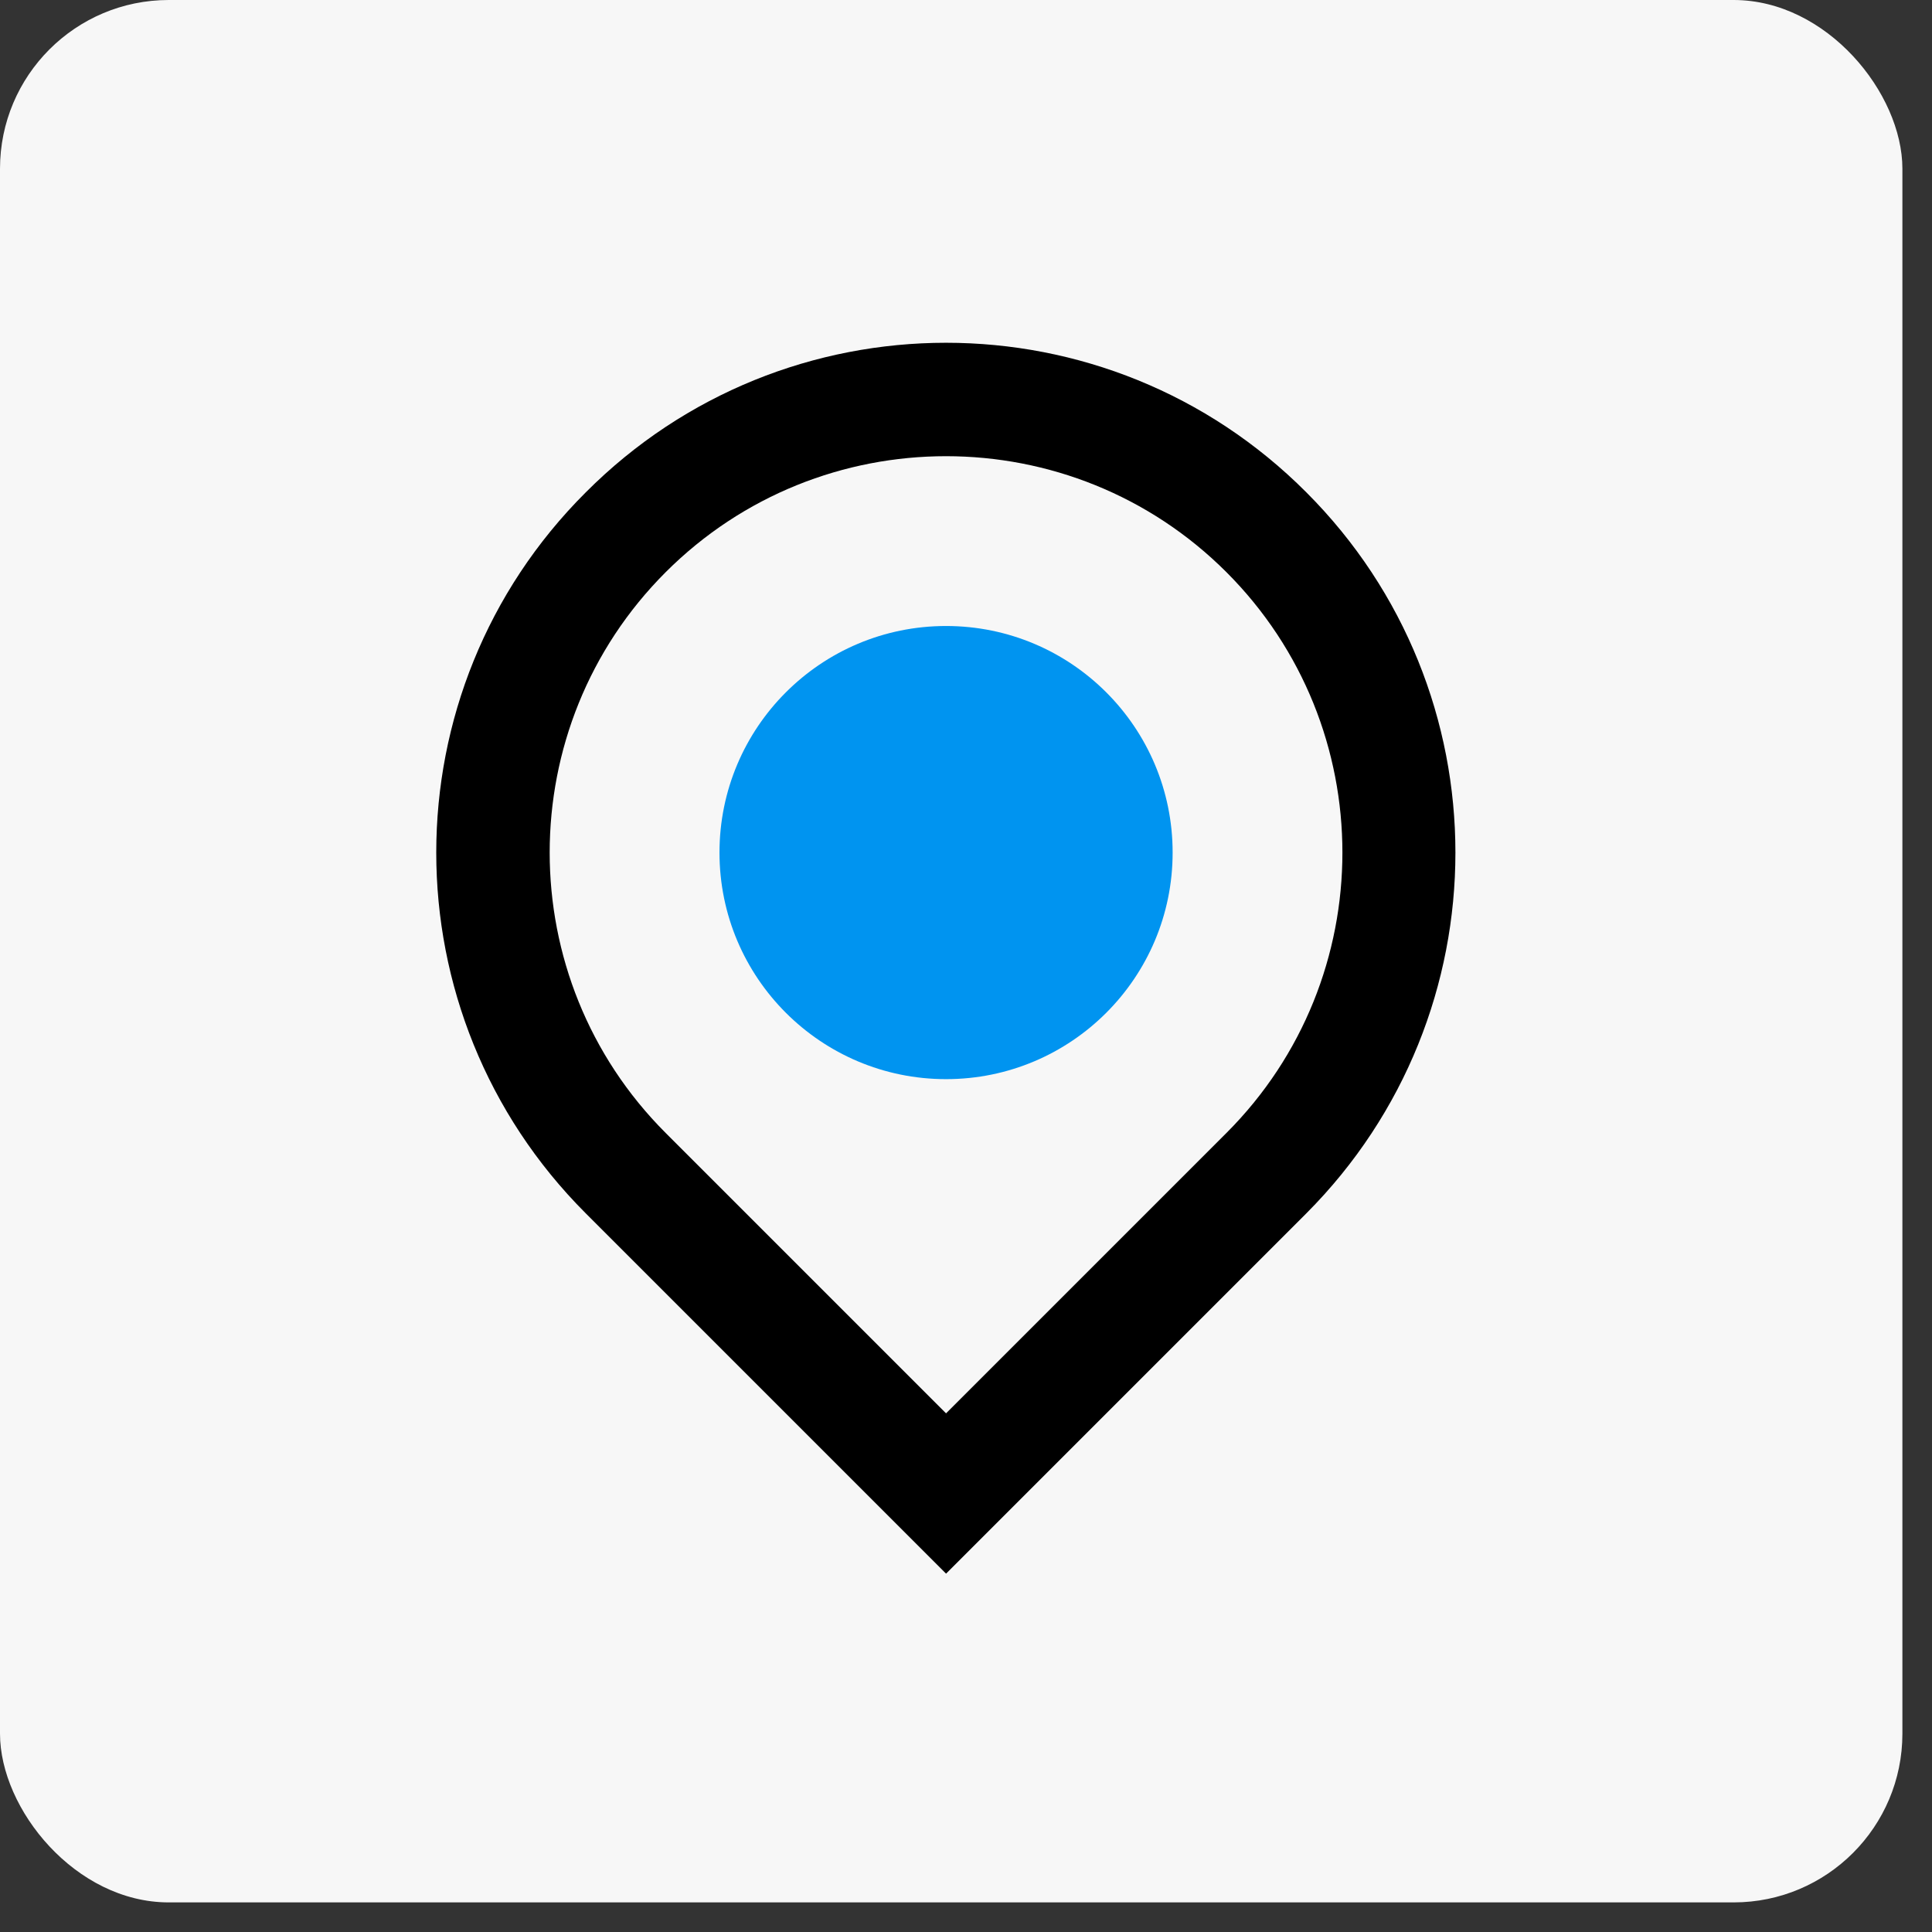 <svg width="62" height="62" viewBox="0 0 62 62" fill="none" xmlns="http://www.w3.org/2000/svg">
<rect x="0" y="0" width="62" height="62" fill="#333333" stroke="none"/>
<rect width="61.05" height="61.05" rx="5.415" fill="#F7F7F7"/>
<g clip-path="url(#clip0_546_52000)">
<path d="M30.36 45.356L39.358 36.358C44.32 31.395 44.32 23.324 39.358 18.362C34.395 13.399 26.324 13.399 21.362 18.362C16.399 23.324 16.399 31.395 21.362 36.358L30.36 45.356ZM30.36 50.5L18.799 38.939C12.4 32.54 12.4 22.179 18.799 15.799C25.179 9.4 35.541 9.4 41.921 15.799C48.301 22.179 48.301 32.54 41.921 38.939L30.36 50.5Z" fill="black"/>
<path d="M30.36 34.631C34.376 34.631 37.631 31.375 37.631 27.36C37.631 23.344 34.376 20.089 30.36 20.089C26.344 20.089 23.089 23.344 23.089 27.36C23.089 31.375 26.344 34.631 30.36 34.631Z" fill="#0094F0"/>
</g>
<defs>
<clipPath id="clip0_546_52000">
<rect width="32.72" height="39.5" fill="white" transform="translate(14 11)"/>
</clipPath>
</defs>
</svg>
